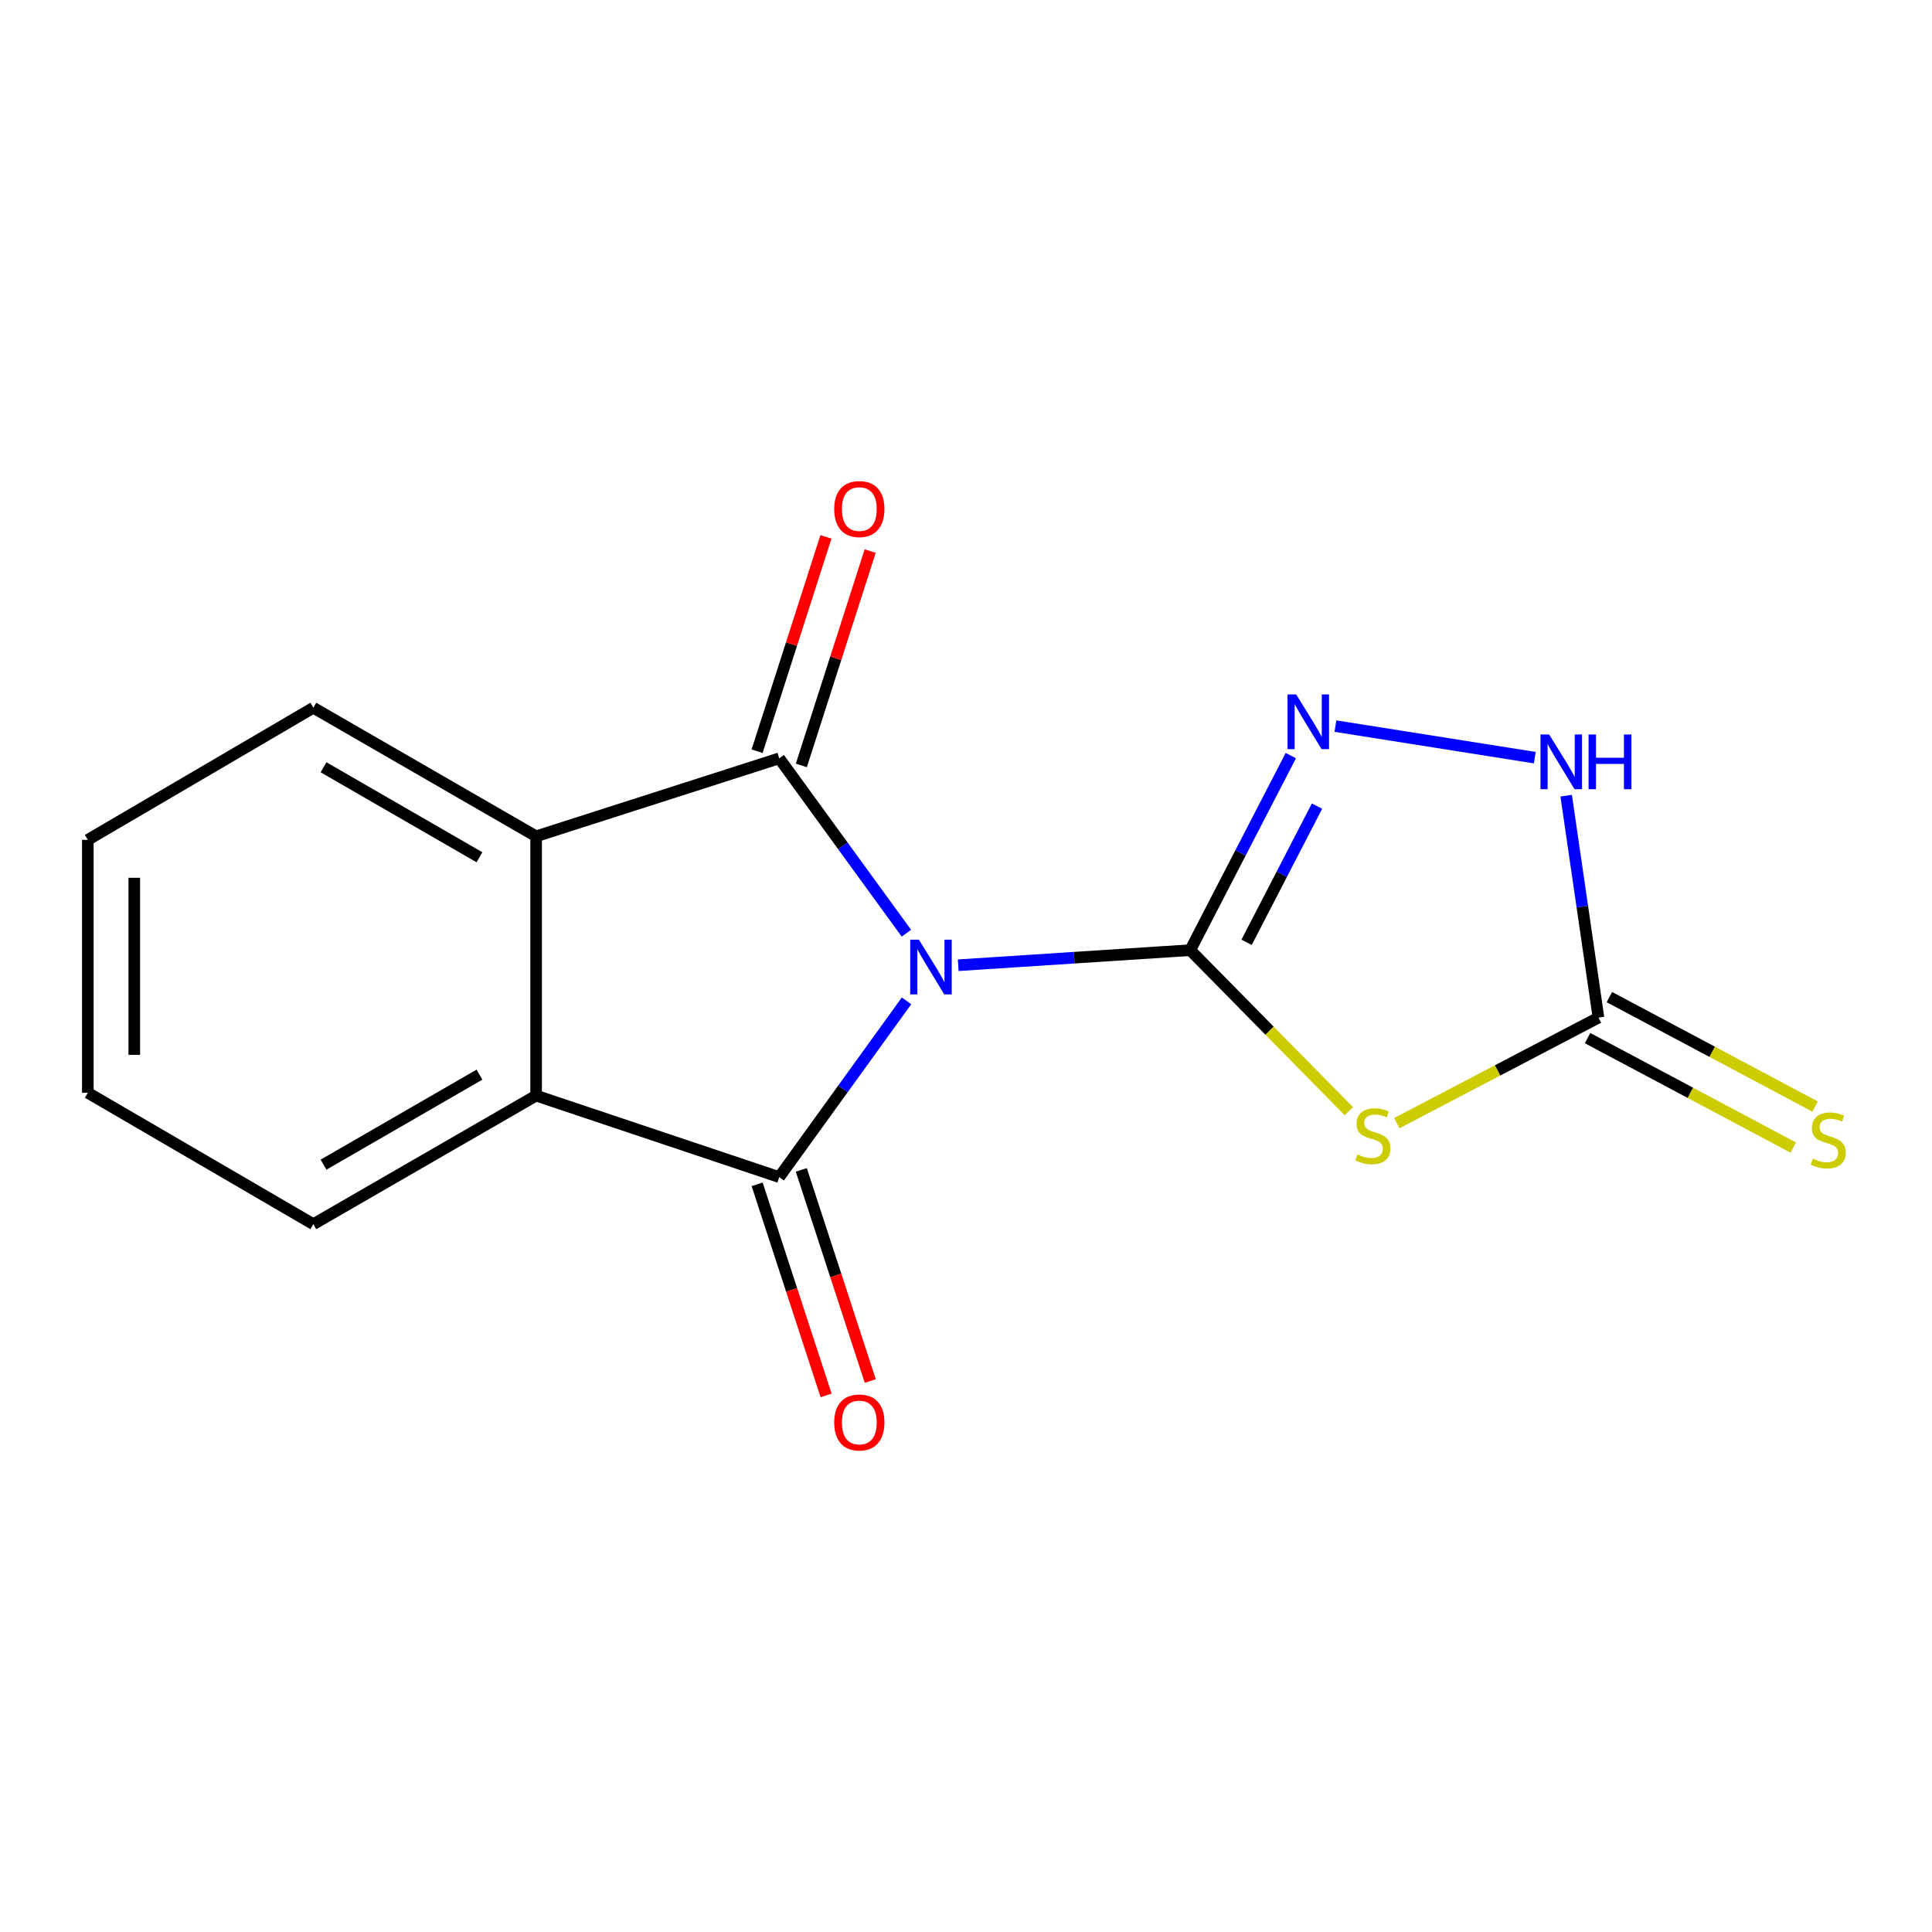 <?xml version='1.0' encoding='iso-8859-1'?>
<svg version='1.1' baseProfile='full'
              xmlns='http://www.w3.org/2000/svg'
                      xmlns:rdkit='http://www.rdkit.org/xml'
                      xmlns:xlink='http://www.w3.org/1999/xlink'
                  xml:space='preserve'
width='1000px' height='1000px' viewBox='0 0 1000 1000'>
<!-- END OF HEADER -->
<rect style='opacity:1.0;fill:#FFFFFF;stroke:none' width='1000' height='1000' x='0' y='0'> </rect>
<path class='bond-0' d='M 495.973,499.605 L 556.02,495.701' style='fill:none;fill-rule:evenodd;stroke:#0000FF;stroke-width:6px;stroke-linecap:butt;stroke-linejoin:miter;stroke-opacity:1' />
<path class='bond-0' d='M 556.02,495.701 L 616.067,491.797' style='fill:none;fill-rule:evenodd;stroke:#000000;stroke-width:6px;stroke-linecap:butt;stroke-linejoin:miter;stroke-opacity:1' />
<path class='bond-1' d='M 469.22,518.035 L 436.272,563.65' style='fill:none;fill-rule:evenodd;stroke:#0000FF;stroke-width:6px;stroke-linecap:butt;stroke-linejoin:miter;stroke-opacity:1' />
<path class='bond-1' d='M 436.272,563.65 L 403.323,609.265' style='fill:none;fill-rule:evenodd;stroke:#000000;stroke-width:6px;stroke-linecap:butt;stroke-linejoin:miter;stroke-opacity:1' />
<path class='bond-2' d='M 469.145,483.023 L 436.234,437.768' style='fill:none;fill-rule:evenodd;stroke:#0000FF;stroke-width:6px;stroke-linecap:butt;stroke-linejoin:miter;stroke-opacity:1' />
<path class='bond-2' d='M 436.234,437.768 L 403.323,392.513' style='fill:none;fill-rule:evenodd;stroke:#000000;stroke-width:6px;stroke-linecap:butt;stroke-linejoin:miter;stroke-opacity:1' />
<path class='bond-3' d='M 616.067,491.797 L 657.119,533.482' style='fill:none;fill-rule:evenodd;stroke:#000000;stroke-width:6px;stroke-linecap:butt;stroke-linejoin:miter;stroke-opacity:1' />
<path class='bond-3' d='M 657.119,533.482 L 698.172,575.167' style='fill:none;fill-rule:evenodd;stroke:#CCCC00;stroke-width:6px;stroke-linecap:butt;stroke-linejoin:miter;stroke-opacity:1' />
<path class='bond-4' d='M 616.067,491.797 L 642.096,441.445' style='fill:none;fill-rule:evenodd;stroke:#000000;stroke-width:6px;stroke-linecap:butt;stroke-linejoin:miter;stroke-opacity:1' />
<path class='bond-4' d='M 642.096,441.445 L 668.126,391.094' style='fill:none;fill-rule:evenodd;stroke:#0000FF;stroke-width:6px;stroke-linecap:butt;stroke-linejoin:miter;stroke-opacity:1' />
<path class='bond-4' d='M 645.239,487.735 L 663.46,452.489' style='fill:none;fill-rule:evenodd;stroke:#000000;stroke-width:6px;stroke-linecap:butt;stroke-linejoin:miter;stroke-opacity:1' />
<path class='bond-4' d='M 663.46,452.489 L 681.681,417.243' style='fill:none;fill-rule:evenodd;stroke:#0000FF;stroke-width:6px;stroke-linecap:butt;stroke-linejoin:miter;stroke-opacity:1' />
<path class='bond-5' d='M 403.323,609.265 L 277.491,567.085' style='fill:none;fill-rule:evenodd;stroke:#000000;stroke-width:6px;stroke-linecap:butt;stroke-linejoin:miter;stroke-opacity:1' />
<path class='bond-9' d='M 391.893,612.998 L 409.738,667.633' style='fill:none;fill-rule:evenodd;stroke:#000000;stroke-width:6px;stroke-linecap:butt;stroke-linejoin:miter;stroke-opacity:1' />
<path class='bond-9' d='M 409.738,667.633 L 427.583,722.268' style='fill:none;fill-rule:evenodd;stroke:#FF0000;stroke-width:6px;stroke-linecap:butt;stroke-linejoin:miter;stroke-opacity:1' />
<path class='bond-9' d='M 414.753,605.531 L 432.599,660.166' style='fill:none;fill-rule:evenodd;stroke:#000000;stroke-width:6px;stroke-linecap:butt;stroke-linejoin:miter;stroke-opacity:1' />
<path class='bond-9' d='M 432.599,660.166 L 450.444,714.801' style='fill:none;fill-rule:evenodd;stroke:#FF0000;stroke-width:6px;stroke-linecap:butt;stroke-linejoin:miter;stroke-opacity:1' />
<path class='bond-6' d='M 403.323,392.513 L 277.491,432.876' style='fill:none;fill-rule:evenodd;stroke:#000000;stroke-width:6px;stroke-linecap:butt;stroke-linejoin:miter;stroke-opacity:1' />
<path class='bond-10' d='M 414.772,396.189 L 432.587,340.712' style='fill:none;fill-rule:evenodd;stroke:#000000;stroke-width:6px;stroke-linecap:butt;stroke-linejoin:miter;stroke-opacity:1' />
<path class='bond-10' d='M 432.587,340.712 L 450.402,285.234' style='fill:none;fill-rule:evenodd;stroke:#FF0000;stroke-width:6px;stroke-linecap:butt;stroke-linejoin:miter;stroke-opacity:1' />
<path class='bond-10' d='M 391.874,388.836 L 409.689,333.359' style='fill:none;fill-rule:evenodd;stroke:#000000;stroke-width:6px;stroke-linecap:butt;stroke-linejoin:miter;stroke-opacity:1' />
<path class='bond-10' d='M 409.689,333.359 L 427.504,277.881' style='fill:none;fill-rule:evenodd;stroke:#FF0000;stroke-width:6px;stroke-linecap:butt;stroke-linejoin:miter;stroke-opacity:1' />
<path class='bond-7' d='M 722.995,581.331 L 775.181,554.02' style='fill:none;fill-rule:evenodd;stroke:#CCCC00;stroke-width:6px;stroke-linecap:butt;stroke-linejoin:miter;stroke-opacity:1' />
<path class='bond-7' d='M 775.181,554.02 L 827.367,526.709' style='fill:none;fill-rule:evenodd;stroke:#000000;stroke-width:6px;stroke-linecap:butt;stroke-linejoin:miter;stroke-opacity:1' />
<path class='bond-8' d='M 691.22,375.832 L 794.403,392.162' style='fill:none;fill-rule:evenodd;stroke:#0000FF;stroke-width:6px;stroke-linecap:butt;stroke-linejoin:miter;stroke-opacity:1' />
<path class='bond-12' d='M 277.491,567.085 L 162.188,633.635' style='fill:none;fill-rule:evenodd;stroke:#000000;stroke-width:6px;stroke-linecap:butt;stroke-linejoin:miter;stroke-opacity:1' />
<path class='bond-12' d='M 248.174,556.238 L 167.461,602.823' style='fill:none;fill-rule:evenodd;stroke:#000000;stroke-width:6px;stroke-linecap:butt;stroke-linejoin:miter;stroke-opacity:1' />
<path class='bond-16' d='M 277.491,567.085 L 277.491,432.876' style='fill:none;fill-rule:evenodd;stroke:#000000;stroke-width:6px;stroke-linecap:butt;stroke-linejoin:miter;stroke-opacity:1' />
<path class='bond-13' d='M 277.491,432.876 L 162.188,366.326' style='fill:none;fill-rule:evenodd;stroke:#000000;stroke-width:6px;stroke-linecap:butt;stroke-linejoin:miter;stroke-opacity:1' />
<path class='bond-13' d='M 248.174,443.722 L 167.461,397.137' style='fill:none;fill-rule:evenodd;stroke:#000000;stroke-width:6px;stroke-linecap:butt;stroke-linejoin:miter;stroke-opacity:1' />
<path class='bond-11' d='M 821.719,537.324 L 874.957,565.651' style='fill:none;fill-rule:evenodd;stroke:#000000;stroke-width:6px;stroke-linecap:butt;stroke-linejoin:miter;stroke-opacity:1' />
<path class='bond-11' d='M 874.957,565.651 L 928.196,593.978' style='fill:none;fill-rule:evenodd;stroke:#CCCC00;stroke-width:6px;stroke-linecap:butt;stroke-linejoin:miter;stroke-opacity:1' />
<path class='bond-11' d='M 833.016,516.093 L 886.254,544.42' style='fill:none;fill-rule:evenodd;stroke:#000000;stroke-width:6px;stroke-linecap:butt;stroke-linejoin:miter;stroke-opacity:1' />
<path class='bond-11' d='M 886.254,544.42 L 939.492,572.747' style='fill:none;fill-rule:evenodd;stroke:#CCCC00;stroke-width:6px;stroke-linecap:butt;stroke-linejoin:miter;stroke-opacity:1' />
<path class='bond-17' d='M 827.367,526.709 L 819.008,469.271' style='fill:none;fill-rule:evenodd;stroke:#000000;stroke-width:6px;stroke-linecap:butt;stroke-linejoin:miter;stroke-opacity:1' />
<path class='bond-17' d='M 819.008,469.271 L 810.649,411.834' style='fill:none;fill-rule:evenodd;stroke:#0000FF;stroke-width:6px;stroke-linecap:butt;stroke-linejoin:miter;stroke-opacity:1' />
<path class='bond-15' d='M 162.188,633.635 L 45.455,565.615' style='fill:none;fill-rule:evenodd;stroke:#000000;stroke-width:6px;stroke-linecap:butt;stroke-linejoin:miter;stroke-opacity:1' />
<path class='bond-14' d='M 162.188,366.326 L 45.455,434.706' style='fill:none;fill-rule:evenodd;stroke:#000000;stroke-width:6px;stroke-linecap:butt;stroke-linejoin:miter;stroke-opacity:1' />
<path class='bond-18' d='M 45.455,434.706 L 45.455,565.615' style='fill:none;fill-rule:evenodd;stroke:#000000;stroke-width:6px;stroke-linecap:butt;stroke-linejoin:miter;stroke-opacity:1' />
<path class='bond-18' d='M 69.504,454.343 L 69.504,545.979' style='fill:none;fill-rule:evenodd;stroke:#000000;stroke-width:6px;stroke-linecap:butt;stroke-linejoin:miter;stroke-opacity:1' />
<path  class='atom-0' d='M 475.611 486.361
L 484.891 501.361
Q 485.811 502.841, 487.291 505.521
Q 488.771 508.201, 488.851 508.361
L 488.851 486.361
L 492.611 486.361
L 492.611 514.681
L 488.731 514.681
L 478.771 498.281
Q 477.611 496.361, 476.371 494.161
Q 475.171 491.961, 474.811 491.281
L 474.811 514.681
L 471.131 514.681
L 471.131 486.361
L 475.611 486.361
' fill='#0000FF'/>
<path  class='atom-4' d='M 702.621 597.527
Q 702.941 597.647, 704.261 598.207
Q 705.581 598.767, 707.021 599.127
Q 708.501 599.447, 709.941 599.447
Q 712.621 599.447, 714.181 598.167
Q 715.741 596.847, 715.741 594.567
Q 715.741 593.007, 714.941 592.047
Q 714.181 591.087, 712.981 590.567
Q 711.781 590.047, 709.781 589.447
Q 707.261 588.687, 705.741 587.967
Q 704.261 587.247, 703.181 585.727
Q 702.141 584.207, 702.141 581.647
Q 702.141 578.087, 704.541 575.887
Q 706.981 573.687, 711.781 573.687
Q 715.061 573.687, 718.781 575.247
L 717.861 578.327
Q 714.461 576.927, 711.901 576.927
Q 709.141 576.927, 707.621 578.087
Q 706.101 579.207, 706.141 581.167
Q 706.141 582.687, 706.901 583.607
Q 707.701 584.527, 708.821 585.047
Q 709.981 585.567, 711.901 586.167
Q 714.461 586.967, 715.981 587.767
Q 717.501 588.567, 718.581 590.207
Q 719.701 591.807, 719.701 594.567
Q 719.701 598.487, 717.061 600.607
Q 714.461 602.687, 710.101 602.687
Q 707.581 602.687, 705.661 602.127
Q 703.781 601.607, 701.541 600.687
L 702.621 597.527
' fill='#CCCC00'/>
<path  class='atom-5' d='M 670.905 359.447
L 680.185 374.447
Q 681.105 375.927, 682.585 378.607
Q 684.065 381.287, 684.145 381.447
L 684.145 359.447
L 687.905 359.447
L 687.905 387.767
L 684.025 387.767
L 674.065 371.367
Q 672.905 369.447, 671.665 367.247
Q 670.465 365.047, 670.105 364.367
L 670.105 387.767
L 666.425 387.767
L 666.425 359.447
L 670.905 359.447
' fill='#0000FF'/>
<path  class='atom-9' d='M 801.841 380.17
L 811.121 395.17
Q 812.041 396.65, 813.521 399.33
Q 815.001 402.01, 815.081 402.17
L 815.081 380.17
L 818.841 380.17
L 818.841 408.49
L 814.961 408.49
L 805.001 392.09
Q 803.841 390.17, 802.601 387.97
Q 801.401 385.77, 801.041 385.09
L 801.041 408.49
L 797.361 408.49
L 797.361 380.17
L 801.841 380.17
' fill='#0000FF'/>
<path  class='atom-9' d='M 822.241 380.17
L 826.081 380.17
L 826.081 392.21
L 840.561 392.21
L 840.561 380.17
L 844.401 380.17
L 844.401 408.49
L 840.561 408.49
L 840.561 395.41
L 826.081 395.41
L 826.081 408.49
L 822.241 408.49
L 822.241 380.17
' fill='#0000FF'/>
<path  class='atom-10' d='M 431.781 736.272
Q 431.781 729.472, 435.141 725.672
Q 438.501 721.872, 444.781 721.872
Q 451.061 721.872, 454.421 725.672
Q 457.781 729.472, 457.781 736.272
Q 457.781 743.152, 454.381 747.072
Q 450.981 750.952, 444.781 750.952
Q 438.541 750.952, 435.141 747.072
Q 431.781 743.192, 431.781 736.272
M 444.781 747.752
Q 449.101 747.752, 451.421 744.872
Q 453.781 741.952, 453.781 736.272
Q 453.781 730.712, 451.421 727.912
Q 449.101 725.072, 444.781 725.072
Q 440.461 725.072, 438.101 727.872
Q 435.781 730.672, 435.781 736.272
Q 435.781 741.992, 438.101 744.872
Q 440.461 747.752, 444.781 747.752
' fill='#FF0000'/>
<path  class='atom-11' d='M 431.781 263.488
Q 431.781 256.688, 435.141 252.888
Q 438.501 249.088, 444.781 249.088
Q 451.061 249.088, 454.421 252.888
Q 457.781 256.688, 457.781 263.488
Q 457.781 270.368, 454.381 274.288
Q 450.981 278.168, 444.781 278.168
Q 438.541 278.168, 435.141 274.288
Q 431.781 270.408, 431.781 263.488
M 444.781 274.968
Q 449.101 274.968, 451.421 272.088
Q 453.781 269.168, 453.781 263.488
Q 453.781 257.928, 451.421 255.128
Q 449.101 252.288, 444.781 252.288
Q 440.461 252.288, 438.101 255.088
Q 435.781 257.888, 435.781 263.488
Q 435.781 269.208, 438.101 272.088
Q 440.461 274.968, 444.781 274.968
' fill='#FF0000'/>
<path  class='atom-12' d='M 938.292 599.705
Q 938.612 599.825, 939.932 600.385
Q 941.252 600.945, 942.692 601.305
Q 944.172 601.625, 945.612 601.625
Q 948.292 601.625, 949.852 600.345
Q 951.412 599.025, 951.412 596.745
Q 951.412 595.185, 950.612 594.225
Q 949.852 593.265, 948.652 592.745
Q 947.452 592.225, 945.452 591.625
Q 942.932 590.865, 941.412 590.145
Q 939.932 589.425, 938.852 587.905
Q 937.812 586.385, 937.812 583.825
Q 937.812 580.265, 940.212 578.065
Q 942.652 575.865, 947.452 575.865
Q 950.732 575.865, 954.452 577.425
L 953.532 580.505
Q 950.132 579.105, 947.572 579.105
Q 944.812 579.105, 943.292 580.265
Q 941.772 581.385, 941.812 583.345
Q 941.812 584.865, 942.572 585.785
Q 943.372 586.705, 944.492 587.225
Q 945.652 587.745, 947.572 588.345
Q 950.132 589.145, 951.652 589.945
Q 953.172 590.745, 954.252 592.385
Q 955.372 593.985, 955.372 596.745
Q 955.372 600.665, 952.732 602.785
Q 950.132 604.865, 945.772 604.865
Q 943.252 604.865, 941.332 604.305
Q 939.452 603.785, 937.212 602.865
L 938.292 599.705
' fill='#CCCC00'/>
</svg>
